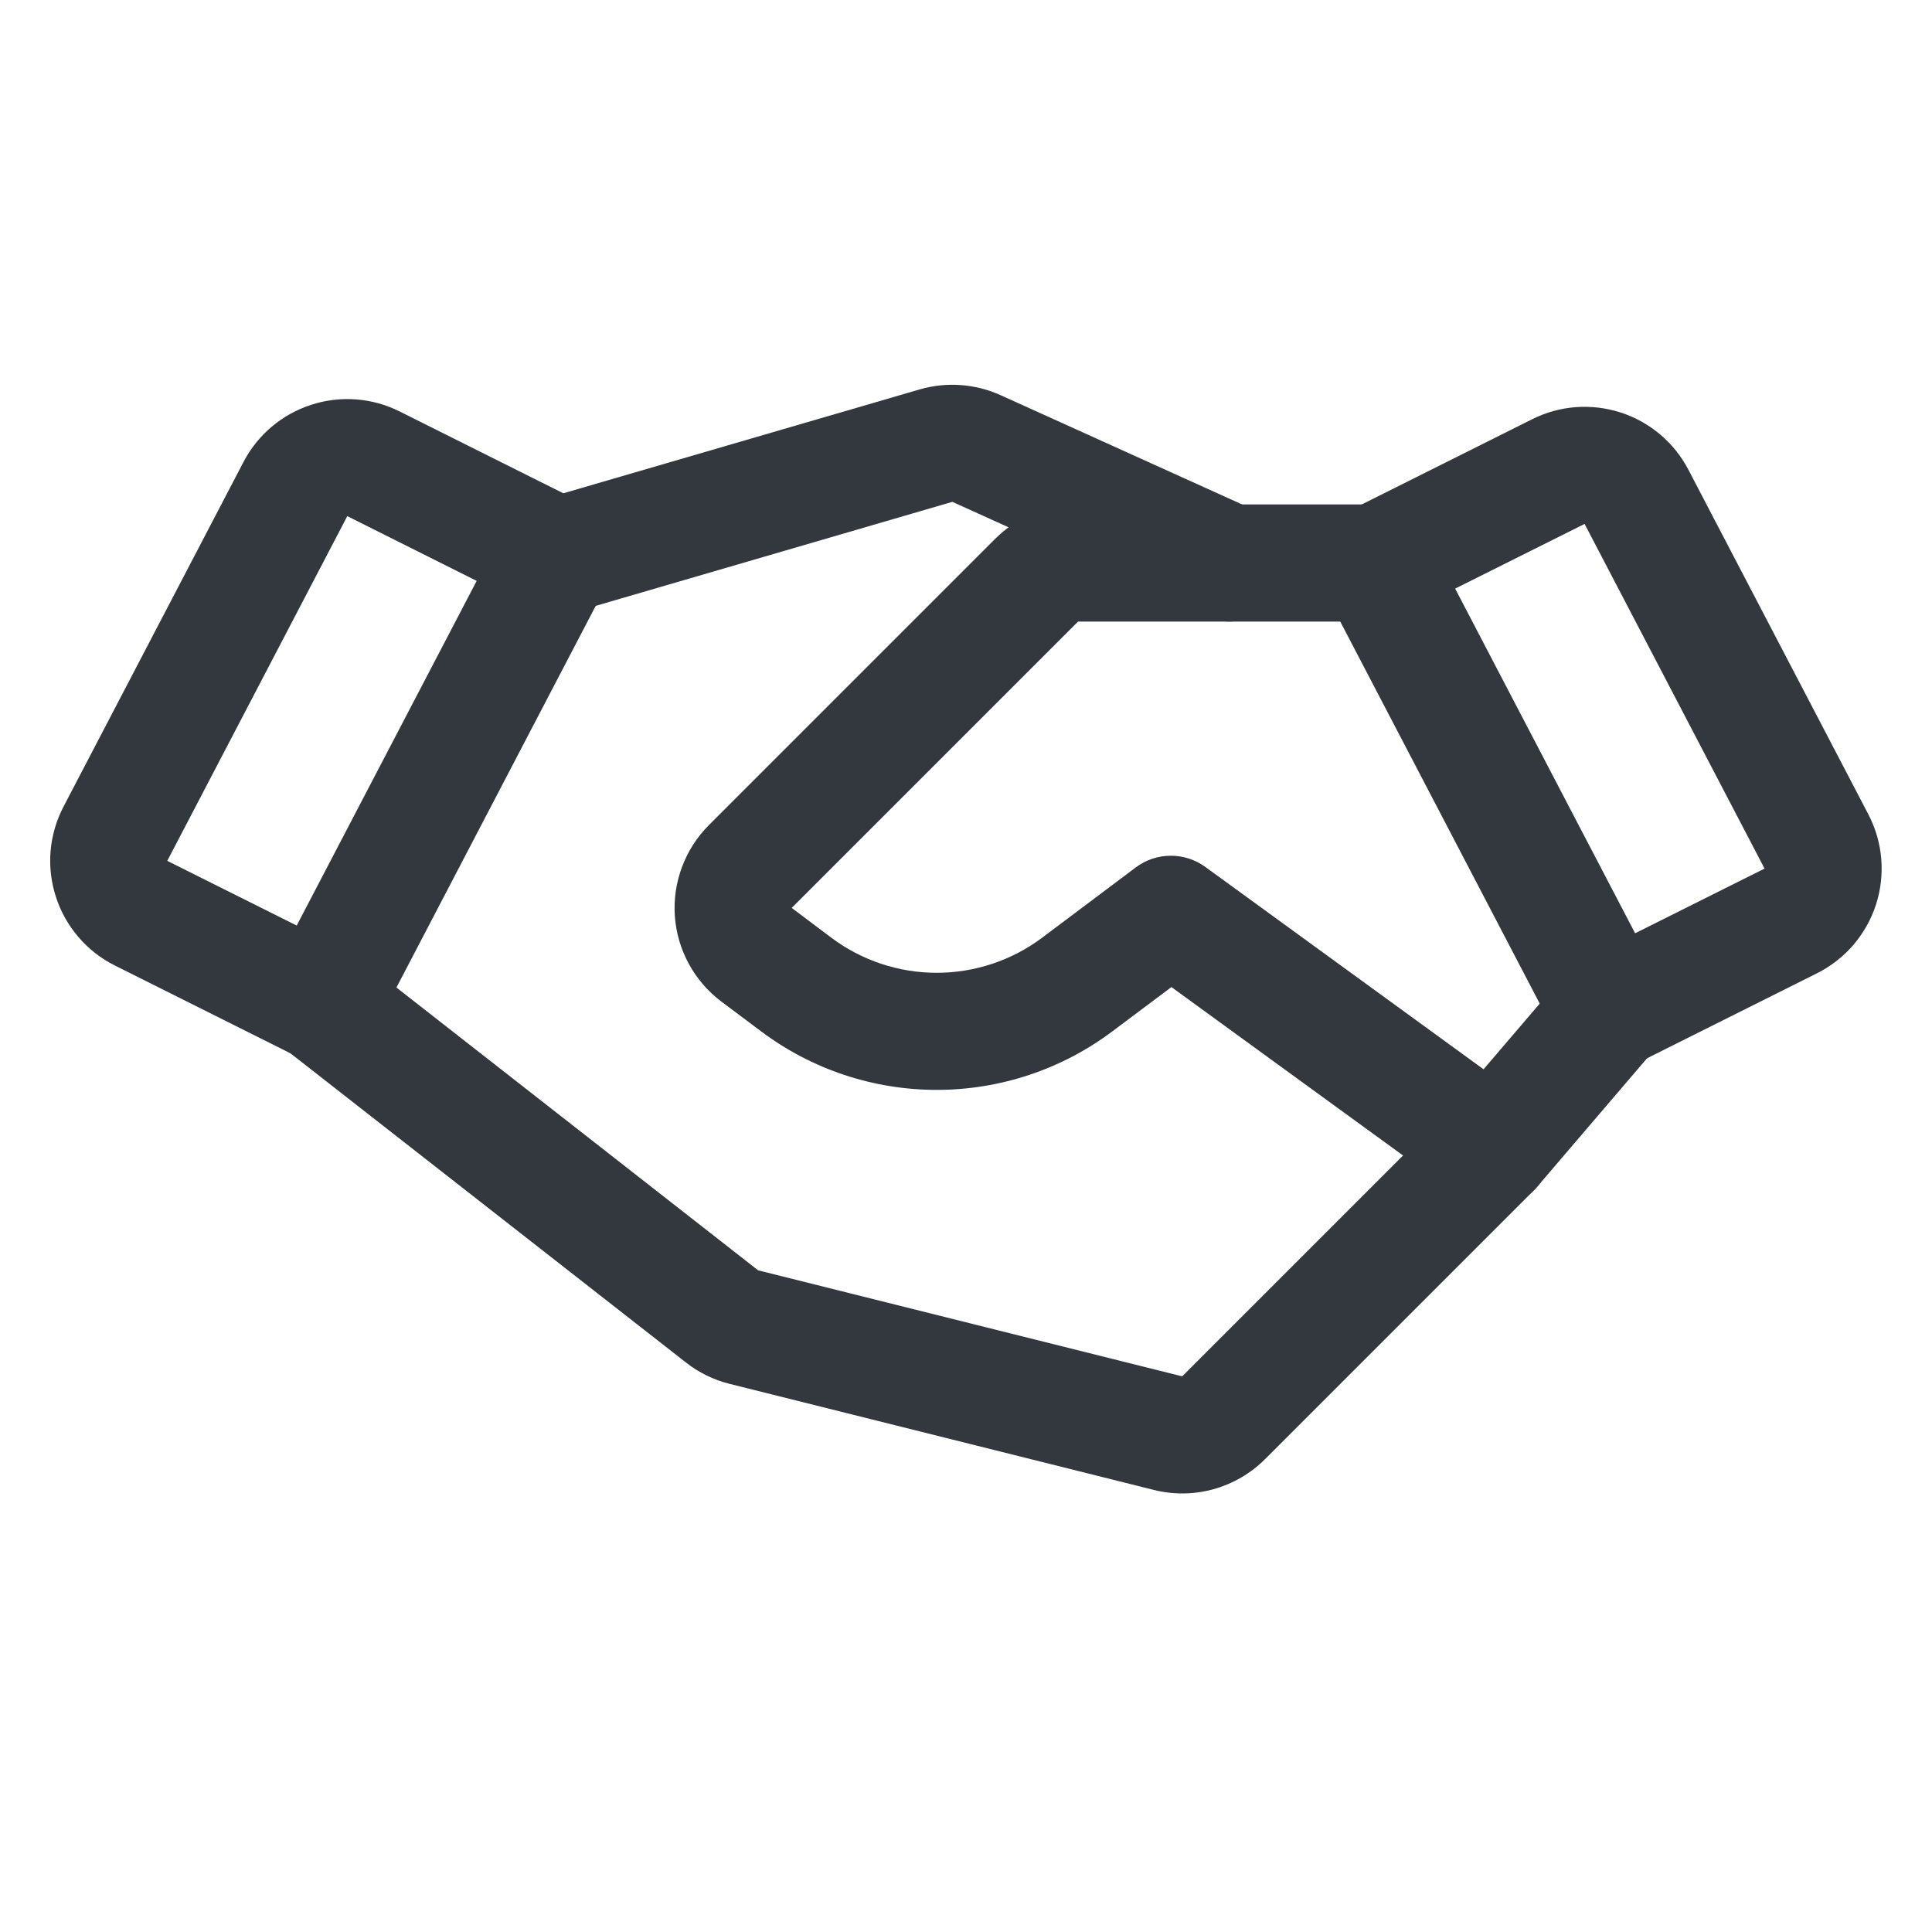<svg width="33" height="33" viewBox="0 0 33 33" fill="none" xmlns="http://www.w3.org/2000/svg">
<path fill-rule="evenodd" clip-rule="evenodd" d="M26.172 7.16L26.616 8.05L26.172 7.16L23.05 8.721C22.81 8.84 22.629 9.052 22.546 9.307C22.463 9.562 22.487 9.84 22.611 10.078L26.611 17.738C26.864 18.222 27.457 18.414 27.945 18.17L31.034 16.625L30.587 15.73L31.034 16.625C31.272 16.506 31.483 16.341 31.657 16.14C31.83 15.938 31.961 15.704 32.043 15.452C32.125 15.199 32.155 14.932 32.133 14.668C32.111 14.403 32.036 14.146 31.913 13.91L28.839 8.023C28.839 8.023 28.839 8.023 28.839 8.023C28.596 7.558 28.18 7.207 27.682 7.046C27.183 6.885 26.64 6.925 26.172 7.16ZM24.855 10.054L27.066 8.949L26.619 8.054L27.066 8.949L30.14 14.836L27.929 15.941L24.855 10.054Z" fill="#33383F"/>
<path fill-rule="evenodd" clip-rule="evenodd" d="M6.826 7.028L6.381 7.918L6.826 7.028L9.947 8.588C10.187 8.708 10.369 8.919 10.451 9.175C10.534 9.43 10.511 9.708 10.386 9.945L6.386 17.606C6.134 18.089 5.541 18.281 5.053 18.037L1.963 16.492L2.41 15.598L1.963 16.492C1.725 16.374 1.514 16.209 1.341 16.007C1.168 15.806 1.036 15.572 0.955 15.319C0.873 15.067 0.842 14.8 0.864 14.536C0.887 14.271 0.962 14.013 1.085 13.778L4.159 7.891C4.159 7.891 4.159 7.891 4.159 7.891C4.401 7.426 4.817 7.075 5.316 6.914C5.815 6.752 6.357 6.793 6.826 7.028ZM8.142 9.922L5.932 8.816L6.379 7.922L5.932 8.816L2.857 14.704L5.068 15.809L8.142 9.922Z" fill="#33383F"/>
<path fill-rule="evenodd" clip-rule="evenodd" d="M4.712 16.527C5.052 16.092 5.681 16.015 6.116 16.355L12.949 21.698L20.193 23.509L24.765 18.937L26.74 16.627C27.099 16.207 27.73 16.158 28.15 16.517C28.57 16.876 28.619 17.507 28.26 17.927L26.26 20.266C26.243 20.286 26.226 20.305 26.207 20.324L21.608 24.923C21.363 25.168 21.06 25.344 20.727 25.437C20.394 25.529 20.043 25.533 19.708 25.449L12.464 23.638C12.192 23.57 11.937 23.446 11.717 23.273L4.884 17.931C4.449 17.59 4.372 16.962 4.712 16.527Z" fill="#33383F"/>
<path fill-rule="evenodd" clip-rule="evenodd" d="M17.649 8.769C17.892 8.668 18.152 8.616 18.414 8.616H23.5C24.052 8.616 24.5 9.064 24.5 9.616C24.5 10.169 24.052 10.617 23.5 10.617L18.414 10.617L13.523 15.508L12.933 14.919L13.523 15.508L14.2 16.017C14.719 16.406 15.351 16.616 16 16.616C16.649 16.616 17.281 16.406 17.8 16.017L19.4 14.816C19.751 14.553 20.233 14.55 20.588 14.808L26.088 18.808C26.535 19.133 26.634 19.758 26.309 20.205C25.984 20.651 25.358 20.75 24.912 20.425L20.009 16.86L19 17.616C18.135 18.266 17.082 18.616 16 18.616C14.918 18.616 13.866 18.266 13 17.616L12.322 17.108C12.093 16.936 11.904 16.717 11.767 16.466C11.629 16.214 11.548 15.936 11.527 15.65C11.507 15.364 11.549 15.077 11.649 14.809C11.749 14.54 11.906 14.297 12.108 14.094L17 9.202C17.186 9.017 17.406 8.869 17.649 8.769Z" fill="#33383F"/>
<path fill-rule="evenodd" clip-rule="evenodd" d="M15.707 6.652C16.165 6.519 16.656 6.553 17.091 6.75L21.412 8.705C21.915 8.933 22.139 9.525 21.911 10.029C21.683 10.532 21.091 10.755 20.588 10.527L16.267 8.572L9.852 10.443C9.321 10.597 8.766 10.293 8.612 9.762C8.457 9.232 8.762 8.677 9.292 8.522L15.707 6.652L15.987 7.612L15.707 6.652Z" fill="#33383F"/>
</svg>
